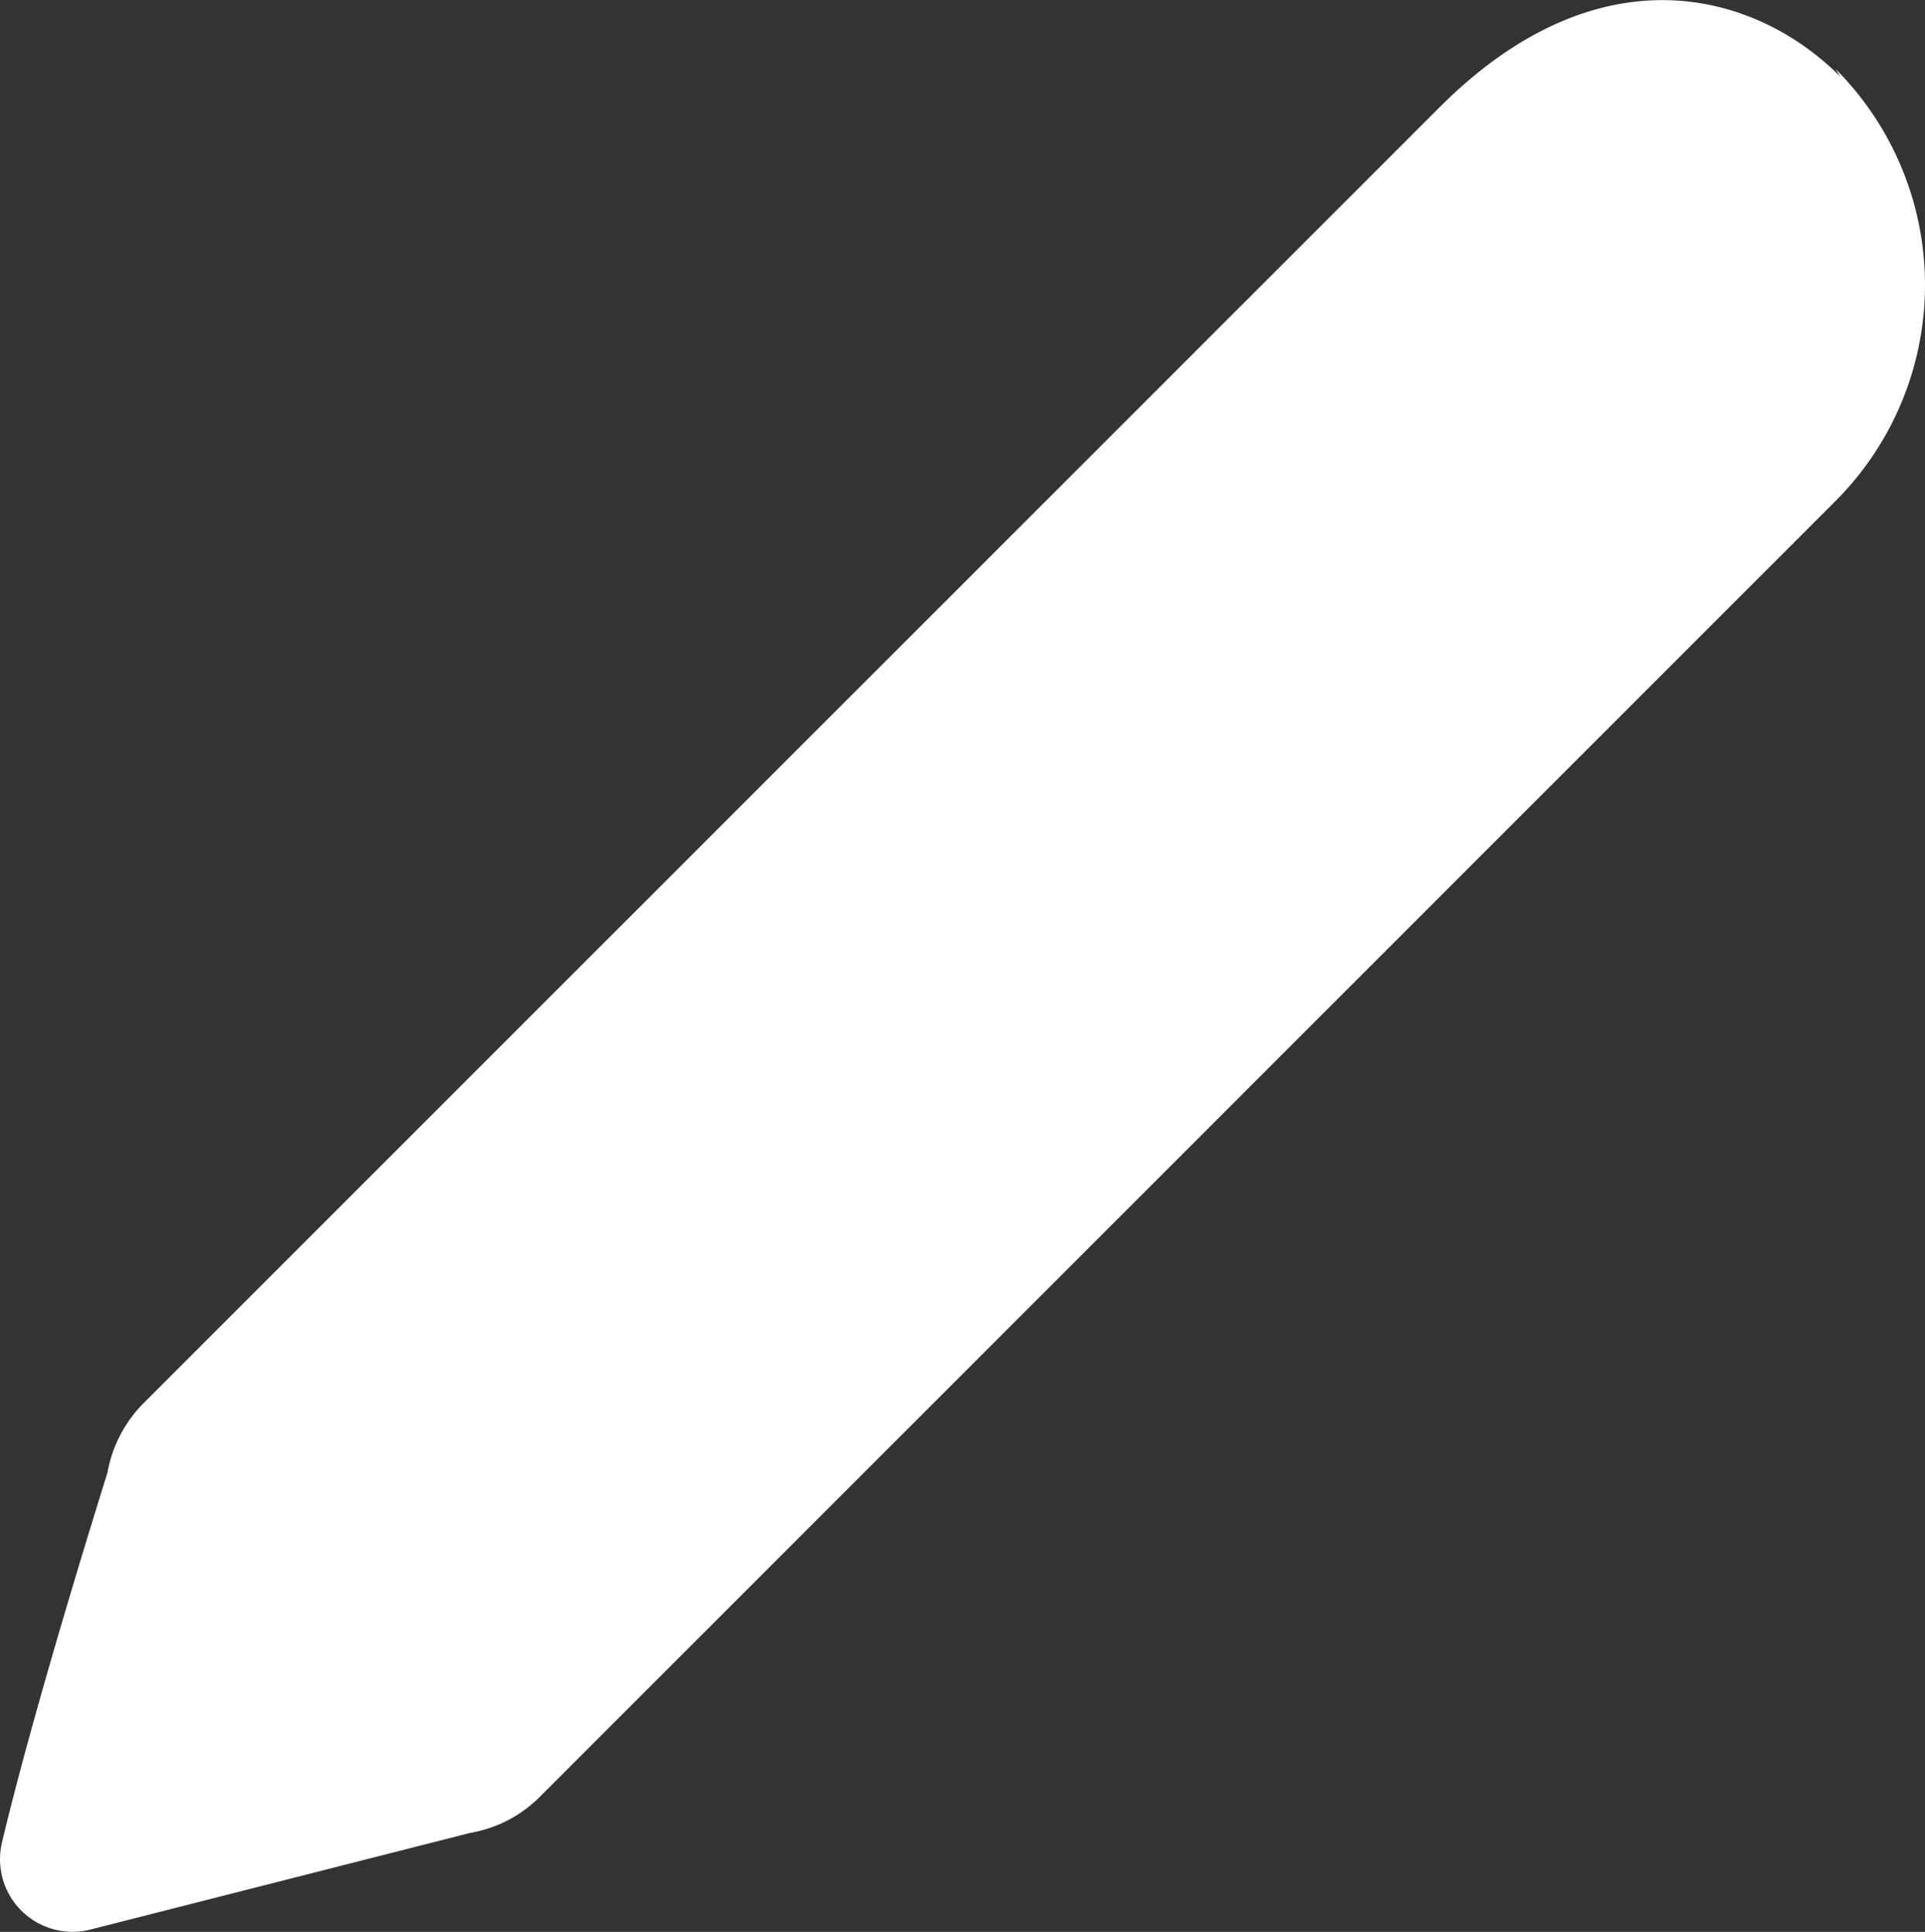 <svg xmlns="http://www.w3.org/2000/svg" width="24.999" height="25.088" viewBox="0 0 24.999 25.088">
  <rect x="0" y="0" width="24.999" height="25.088" fill="#333333" stroke="none"/>
  <path id="Path_10" data-name="Path 10" d="M603.008,352.909a.942.942,0,0,1-1.15-1.131c.439-1.852,1.369-4.8,1.369-4.8a1.708,1.708,0,0,1,.472-.907l16.825-16.823c2.067-2.071,4.1-1.512,5.208-.4l-.062-.1a3.968,3.968,0,0,1,0,5.609l-16.825,16.826a1.675,1.675,0,0,1-.907.471Zm7.5-.028h0Z" transform="translate(-601.832 -327.852)" fill="#fff"/>
</svg>
